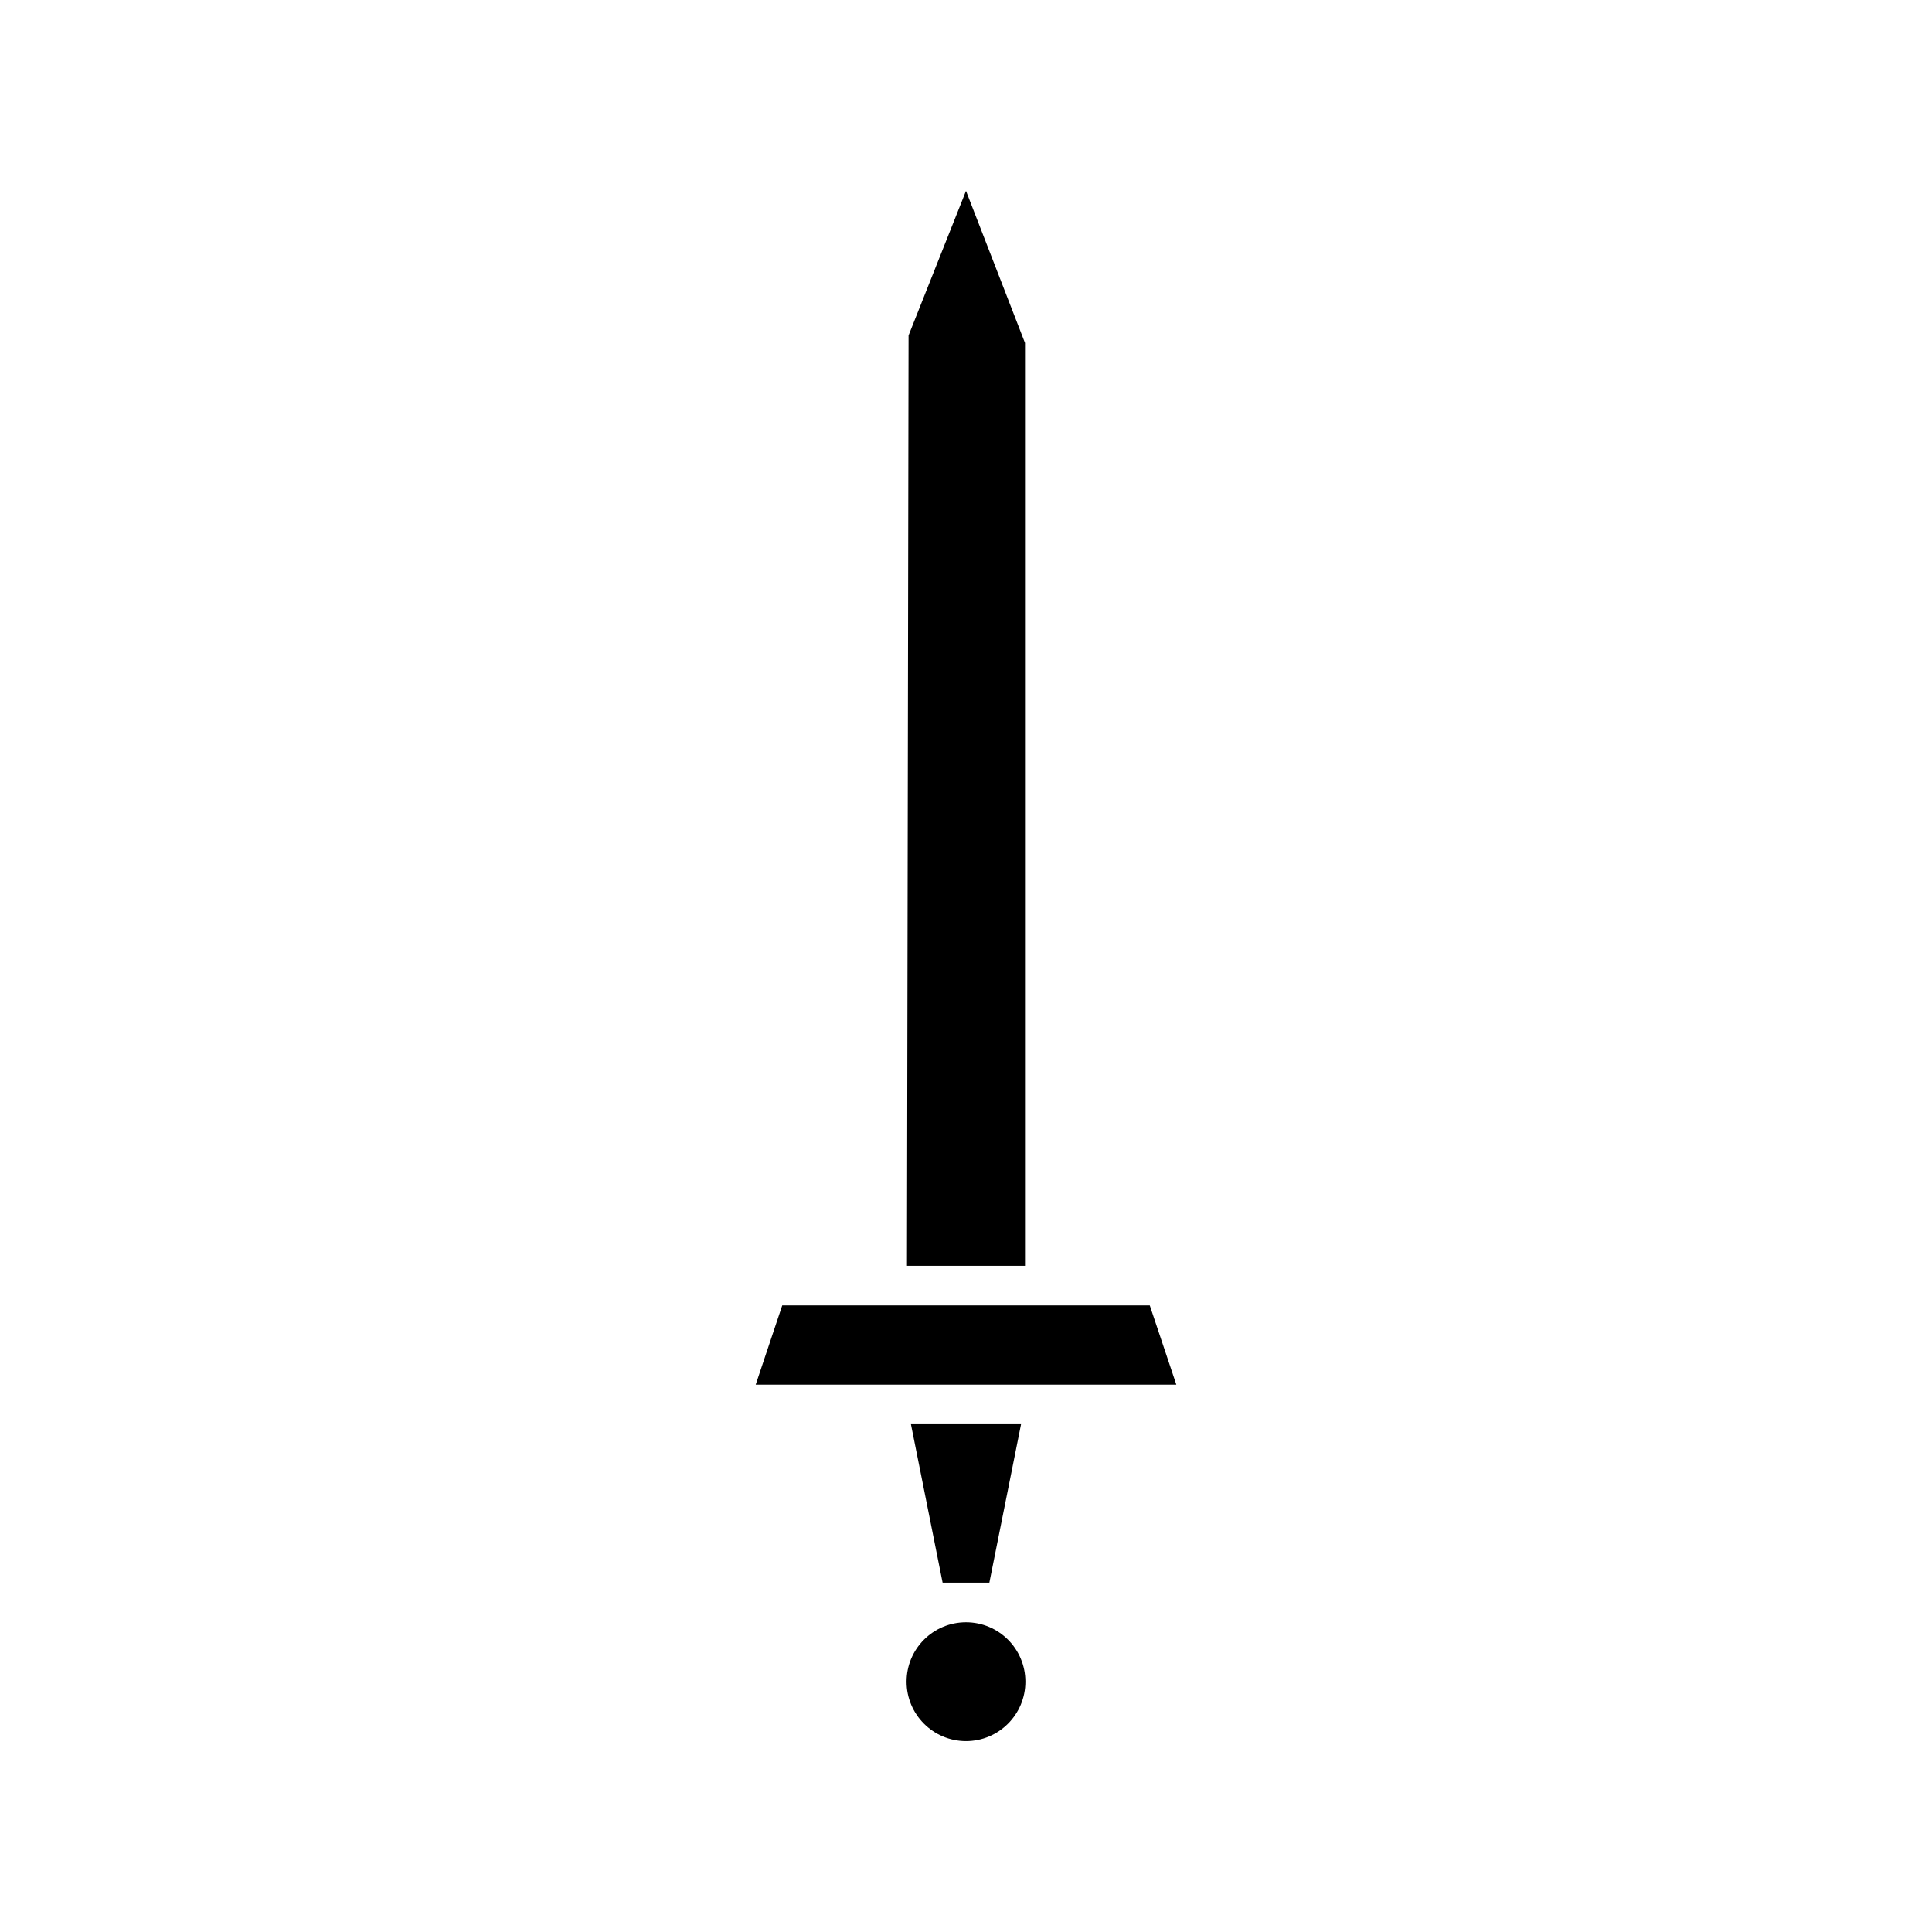 <?xml version="1.0" encoding="UTF-8"?>
<!-- Uploaded to: ICON Repo, www.iconrepo.com, Generator: ICON Repo Mixer Tools -->
<svg fill="#000000" width="800px" height="800px" version="1.1" viewBox="144 144 512 512" xmlns="http://www.w3.org/2000/svg">
 <g>
  <path d="m415.74 589.66c0 8.695-7.047 15.746-15.742 15.746s-15.746-7.051-15.746-15.746c0-8.695 7.051-15.742 15.746-15.742s15.742 7.047 15.742 15.742"/>
  <path d="m406.19 563.42 8.398-41.984h-29.18l8.395 41.984z"/>
  <path d="m351.3 489.95-7.031 20.992h111.47l-7.035-20.992z"/>
  <path d="m384.36 479.45h31.277v-244.56l-15.637-40.305-15.223 38.312z"/>
 </g>
</svg>
